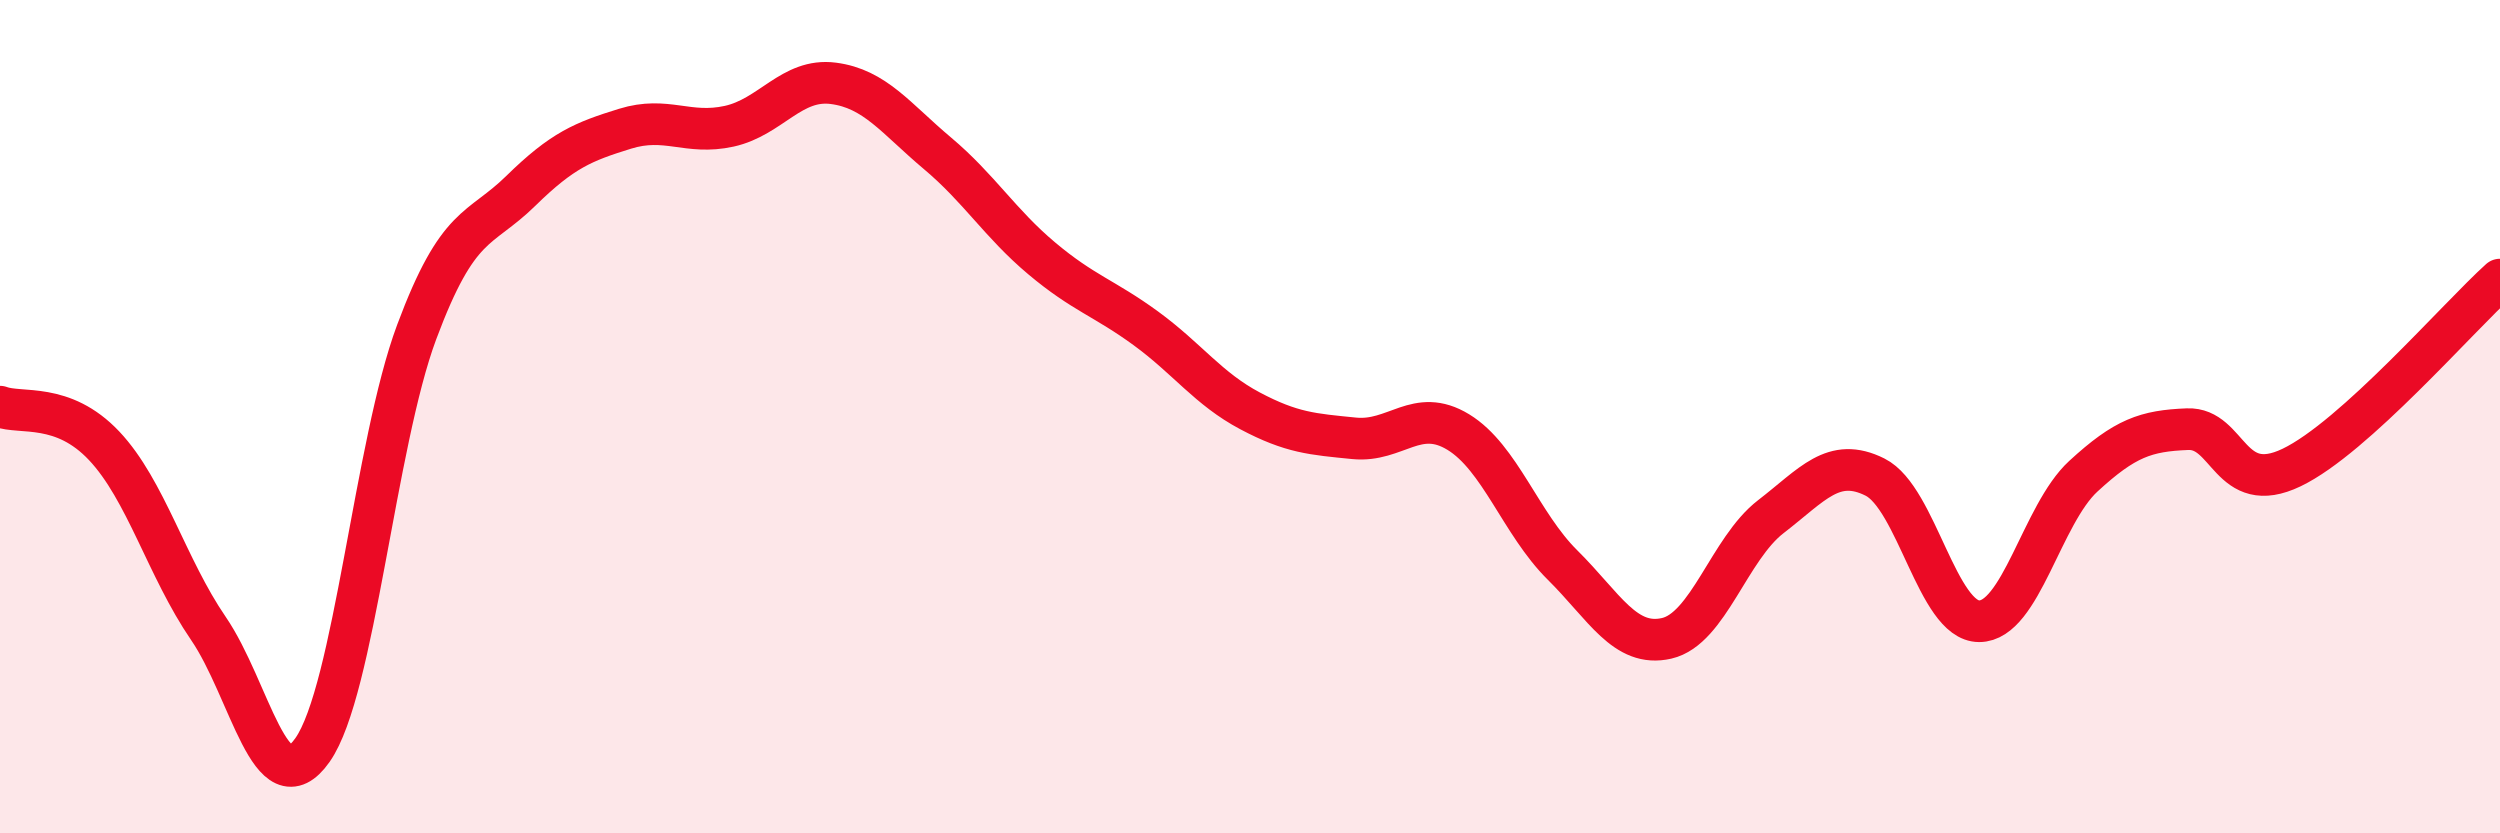 
    <svg width="60" height="20" viewBox="0 0 60 20" xmlns="http://www.w3.org/2000/svg">
      <path
        d="M 0,9.76 C 0.5,9.95 1.5,9.64 2.5,10.7 C 3.5,11.76 4,13.62 5,15.08 C 6,16.54 6.5,19.42 7.5,18 C 8.5,16.58 9,10.65 10,7.97 C 11,5.29 11.5,5.56 12.5,4.58 C 13.5,3.6 14,3.4 15,3.09 C 16,2.78 16.5,3.25 17.5,3.03 C 18.5,2.81 19,1.87 20,2 C 21,2.13 21.5,2.84 22.5,3.68 C 23.5,4.52 24,5.36 25,6.2 C 26,7.04 26.5,7.15 27.5,7.88 C 28.5,8.61 29,9.33 30,9.86 C 31,10.39 31.5,10.42 32.5,10.52 C 33.5,10.62 34,9.76 35,10.37 C 36,10.98 36.5,12.57 37.5,13.56 C 38.5,14.55 39,15.55 40,15.32 C 41,15.09 41.5,13.17 42.5,12.4 C 43.5,11.63 44,10.95 45,11.45 C 46,11.95 46.5,14.91 47.5,14.91 C 48.5,14.91 49,12.35 50,11.43 C 51,10.51 51.5,10.34 52.5,10.3 C 53.5,10.26 53.5,11.94 55,11.22 C 56.5,10.5 59,7.61 60,6.71L60 20L0 20Z"
        fill="#EB0A25"
        opacity="0.1"
        stroke-linecap="round"
        stroke-linejoin="round"
      />
      <path
        d="M 0,9.76 C 0.5,9.95 1.5,9.64 2.5,10.7 C 3.5,11.76 4,13.62 5,15.08 C 6,16.54 6.5,19.42 7.5,18 C 8.5,16.58 9,10.65 10,7.97 C 11,5.29 11.5,5.56 12.5,4.58 C 13.5,3.6 14,3.4 15,3.09 C 16,2.78 16.5,3.25 17.5,3.03 C 18.5,2.81 19,1.87 20,2 C 21,2.13 21.5,2.84 22.5,3.68 C 23.5,4.52 24,5.36 25,6.2 C 26,7.04 26.5,7.15 27.5,7.88 C 28.5,8.61 29,9.33 30,9.86 C 31,10.39 31.5,10.42 32.5,10.52 C 33.5,10.62 34,9.76 35,10.37 C 36,10.98 36.5,12.57 37.5,13.56 C 38.5,14.55 39,15.55 40,15.32 C 41,15.09 41.5,13.17 42.5,12.4 C 43.5,11.63 44,10.95 45,11.45 C 46,11.95 46.5,14.91 47.5,14.91 C 48.5,14.91 49,12.35 50,11.43 C 51,10.51 51.5,10.34 52.5,10.3 C 53.5,10.26 53.5,11.94 55,11.22 C 56.5,10.5 59,7.61 60,6.71"
        stroke="#EB0A25"
        stroke-width="1"
        fill="none"
        stroke-linecap="round"
        stroke-linejoin="round"
      />
    </svg>
  